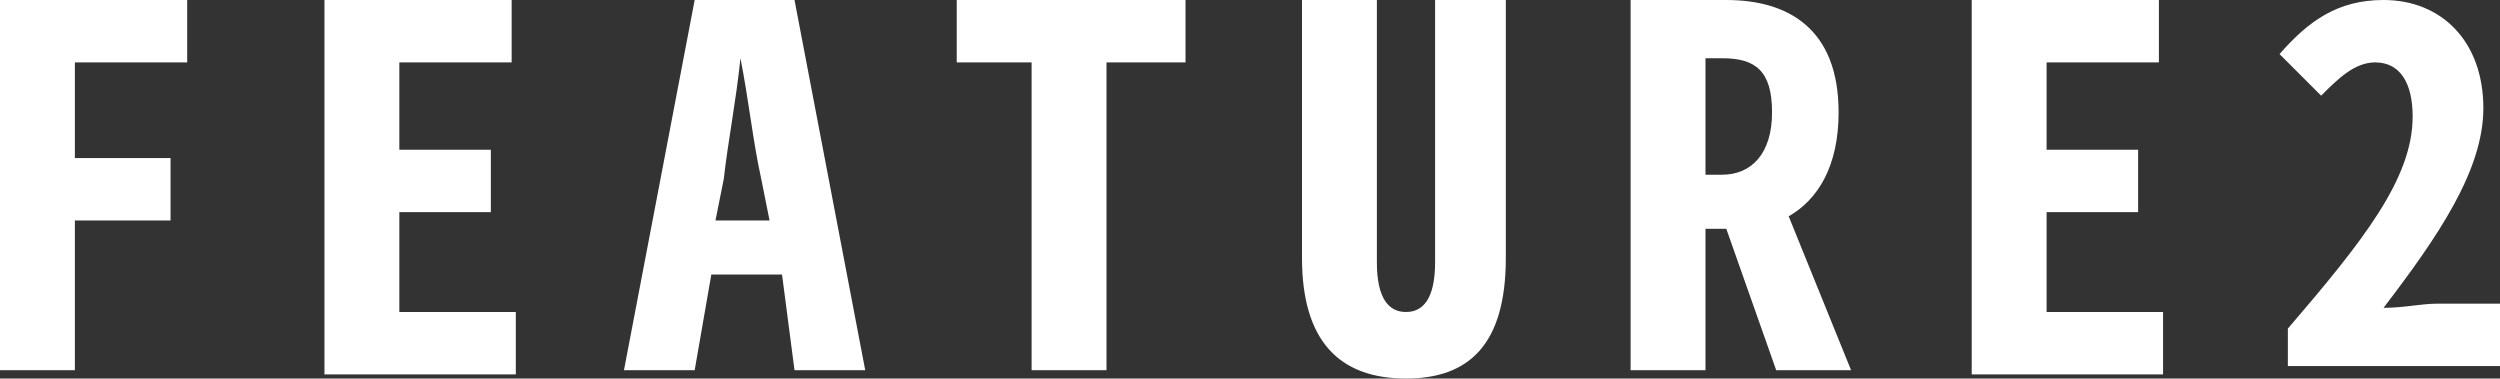 <svg id="レイヤー_1" xmlns="http://www.w3.org/2000/svg" viewBox="0 0 60.1 9.1"><rect x="0" y="0" width="60.1" height="9.1" fill="#333333" stroke="none"/><style>.st0{fill:#fff}</style><path class="st0" d="M0 0h4.5v1.5H1.8v2.3h2.3v1.5H1.8v3.6H0V0zm7.8 0h4.5v1.5H9.6v2.1h2.2v1.5H9.6v2.4h2.8V9H7.8V0zm11 6.6h-1.7l-.4 2.3H15L16.7 0h2.4l1.7 8.9h-1.7l-.3-2.3zm-.3-1.3l-.2-1c-.2-.9-.3-1.9-.5-2.9-.1 1-.3 2-.4 2.9l-.2 1h1.3zm6.4-3.8H23V0h5.5v1.5h-1.9v7.4h-1.8V1.5zm6.4 4.7V0h1.8v6.3c0 .9.3 1.2.7 1.2.4 0 .7-.3.7-1.2V0h1.7v6.2c0 2.1-.9 2.9-2.4 2.9-1.6 0-2.5-.9-2.5-2.9zm11.4 2.7l-1.2-3.4H41v3.4h-1.8V0h2.3c1.5 0 2.7.7 2.7 2.7 0 1.3-.5 2.1-1.2 2.5l1.5 3.7h-1.8zM41 4.2h.4c.7 0 1.2-.5 1.2-1.5s-.4-1.3-1.2-1.3H41v2.8zM47.4 0h4.5v1.5h-2.7v2.1h2.2v1.5h-2.2v2.4H52V9h-4.6V0zM55 7.9c1.8-2.1 3-3.6 3-5.1 0-.8-.3-1.3-.9-1.3-.5 0-.9.4-1.3.8l-1-1C55.5.5 56.2 0 57.3 0c1.4 0 2.4 1 2.4 2.6 0 1.5-1.1 3.1-2.4 4.8.5 0 .9-.1 1.3-.1h1.5v1.5H55v-.9z"/></svg>